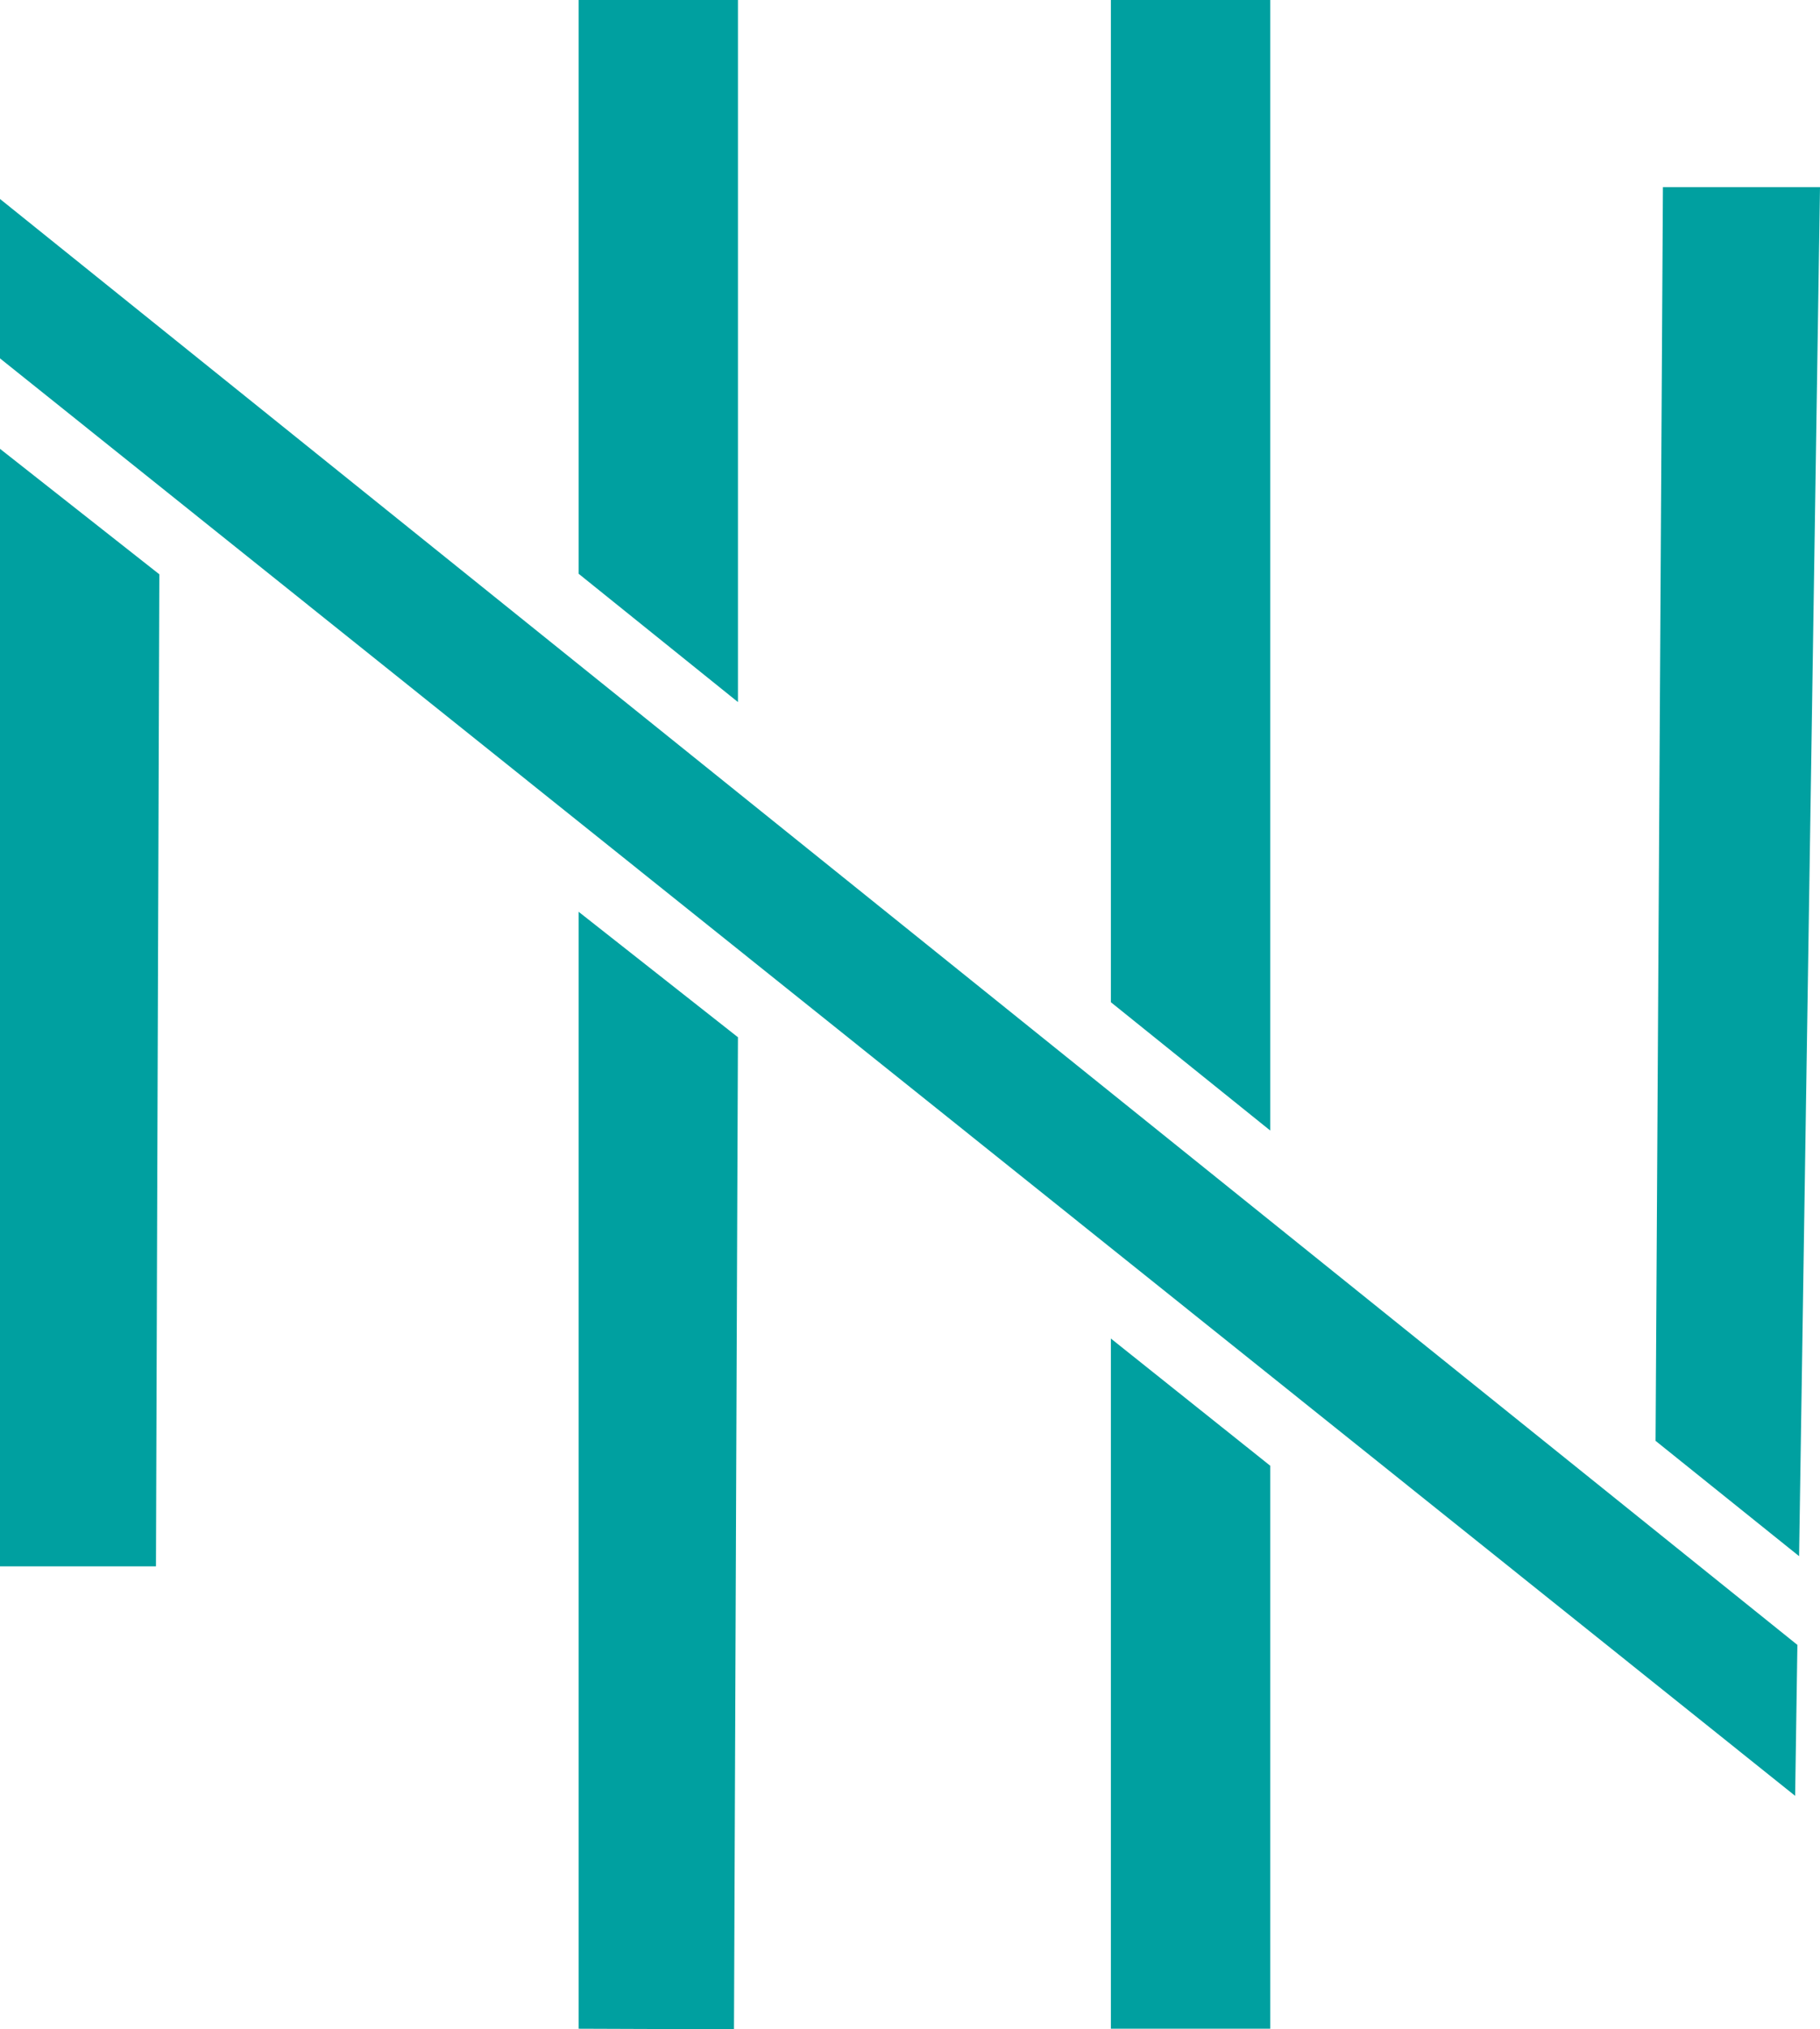 <?xml version="1.0" encoding="utf-8"?>
<!-- Generator: Adobe Illustrator 25.0.0, SVG Export Plug-In . SVG Version: 6.00 Build 0)  -->
<svg version="1.1" id="Layer_1" xmlns="http://www.w3.org/2000/svg" xmlns:xlink="http://www.w3.org/1999/xlink" x="0px" y="0px"
	 viewBox="0 0 322.1 359" style="enable-background:new 0 0 322.1 359;" xml:space="preserve">
<style type="text/css">
	.st0{fill:#00A0A0;}
	.st1{fill:#00A0A0;stroke:url(#SVGID_1_);stroke-width:0.25;stroke-miterlimit:10;}
	.st2{fill:#00A0A0;stroke:url(#SVGID_2_);stroke-width:0.25;stroke-miterlimit:10;}
</style>
<g>
	<polygon class="st0" points="196.6,236.8 196.6,358.9 224.8,358.9 224.8,259.3 	"/>
	<polygon class="st0" points="224.8,200 224.8,0 196.6,0 196.6,177.3 	"/>
	<polygon class="st0" points="318.4,275.3 322.1,33.1 294.3,33.1 293,254.9 	"/>
	<polygon class="st0" points="318.1,291 0,35.2 0,63.4 317.7,317.7 	"/>
	<polygon class="st0" points="102.4,161.3 102.4,358.9 129.9,359 130.6,183.5 	"/>
	<polygon class="st0" points="0,79.4 0,277.1 27.6,277.1 28.2,101.6 	"/>
	<polygon class="st0" points="130.6,124.2 130.6,0 102.4,0 102.4,101.5 	"/>
	<linearGradient id="SVGID_1_" gradientUnits="userSpaceOnUse" x1="292.847" y1="254.714" x2="292.847" y2="254.714">
		<stop  offset="2.755059e-07" style="stop-color:#8CC86B"/>
		<stop  offset="1" style="stop-color:#20AF4B"/>
	</linearGradient>
	<path class="st1" d="M292.8,254.7"/>
	<linearGradient id="SVGID_2_" gradientUnits="userSpaceOnUse" x1="196.637" y1="177.339" x2="196.637" y2="177.339">
		<stop  offset="2.755059e-07" style="stop-color:#8CC86B"/>
		<stop  offset="1" style="stop-color:#20AF4B"/>
	</linearGradient>
	<path class="st2" d="M196.6,177.3"/>
</g>
</svg>
